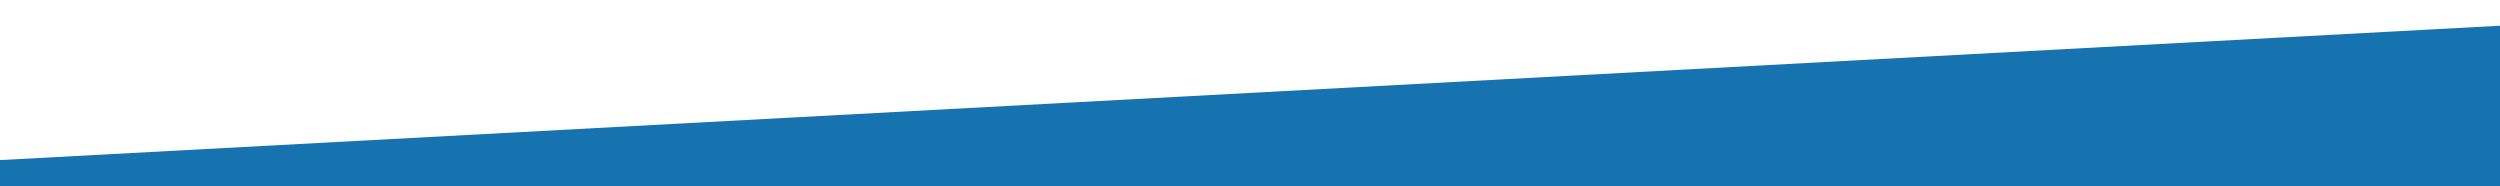 <svg xmlns="http://www.w3.org/2000/svg" preserveAspectRatio="xMidYMid meet" viewBox="3.24 745.2 803.52 59.94" zoomAndPan="magnify" width="803.52" height="59.94" xmlns:v="https://vecta.io/nano"><defs><clipPath id="A"><path clip-rule="nonzero" d="M0 752h810v58H0zm0 0"/></clipPath><clipPath id="B"><path clip-rule="nonzero" d="M-9.922 797.359l826.254-44.406 3.742 69.68L-6.18 867.039zm0 0"/></clipPath><clipPath id="C"><path clip-rule="nonzero" d="M-9.922 797.359l826.102-44.398 3.742 69.68L-6.18 867.039zm0 0"/></clipPath></defs><g clip-path="url(#A)"><g clip-path="url(#B)"><g clip-path="url(#C)"><path d="M-9.922 797.359l826.023-44.395 3.746 69.68L-6.18 867.039zm0 0" fill="#1773b0"/></g></g></g></svg>